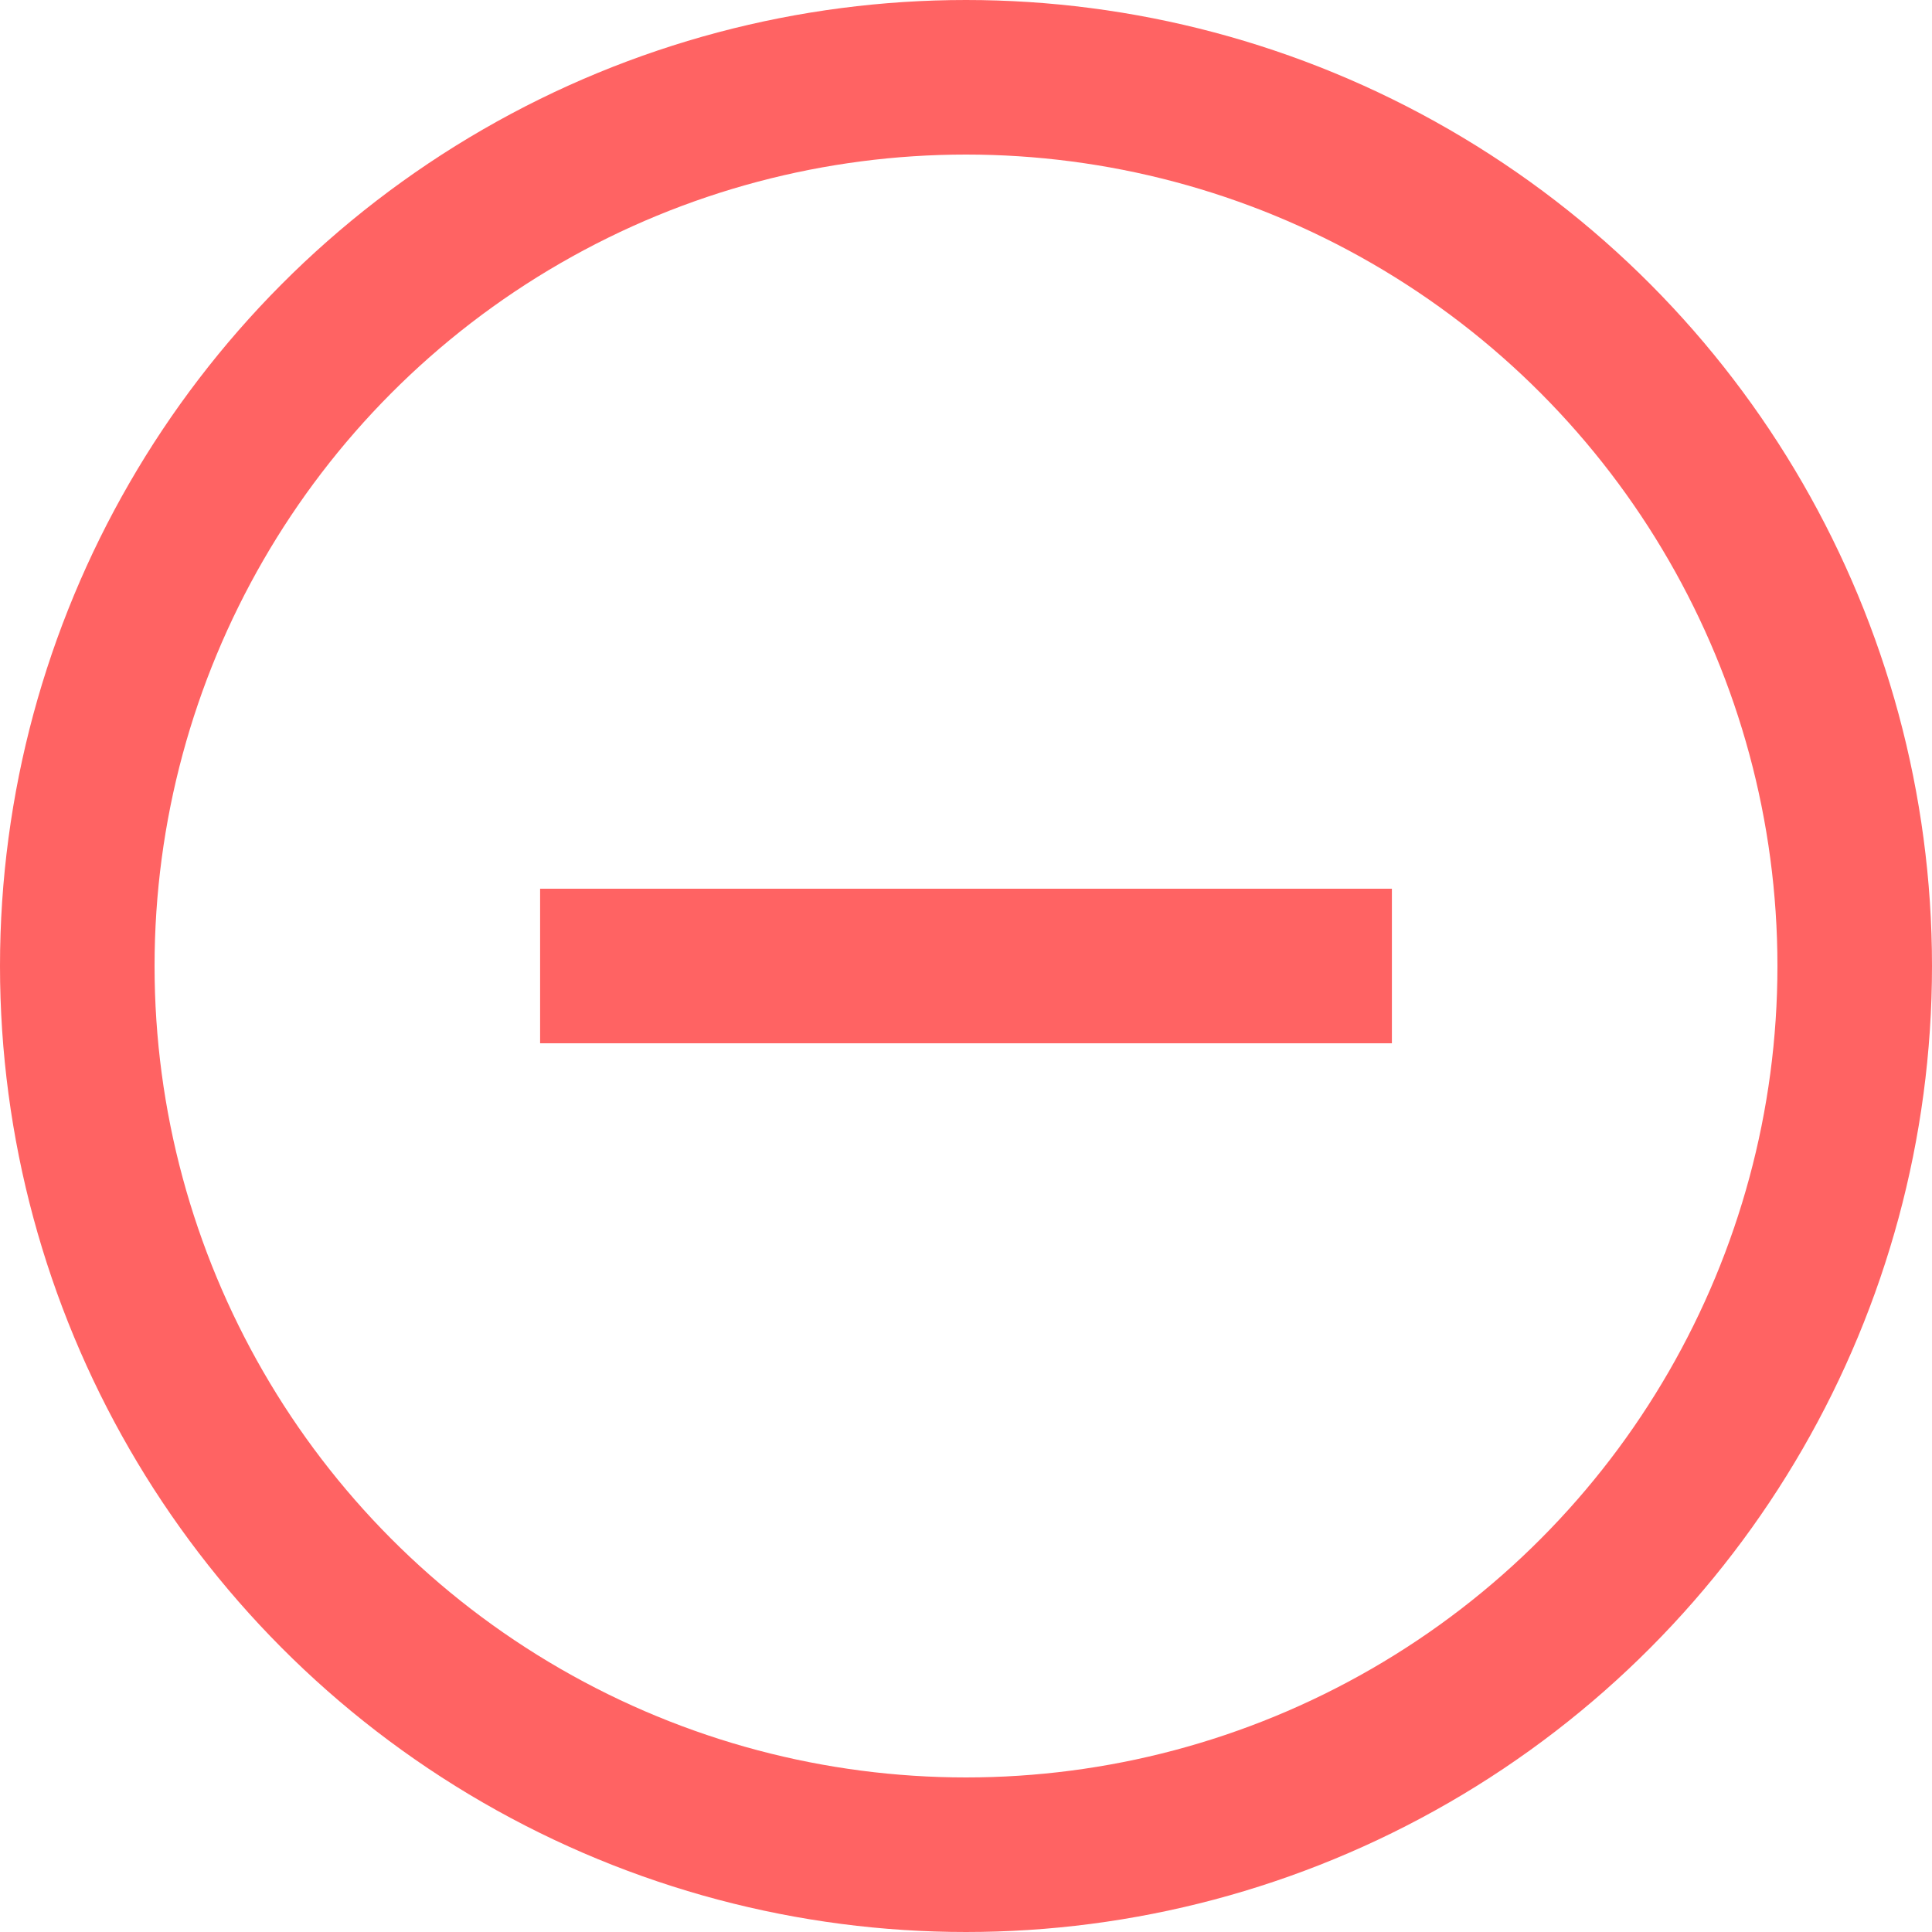 <?xml version="1.0" encoding="utf-8"?>
<!-- Generator: Adobe Illustrator 16.0.0, SVG Export Plug-In . SVG Version: 6.00 Build 0)  -->
<!DOCTYPE svg PUBLIC "-//W3C//DTD SVG 1.1//EN" "http://www.w3.org/Graphics/SVG/1.1/DTD/svg11.dtd">
<svg version="1.1" id="Layer_1" xmlns="http://www.w3.org/2000/svg" xmlns:xlink="http://www.w3.org/1999/xlink" x="0px" y="0px"
	 width="25px" height="25px" viewBox="29.654 23.598 25 25" enable-background="new 29.654 23.598 25 25" xml:space="preserve">
<path fill="#3C3C3B" d="M2795.743,433.529c-6.627,0-12,5.373-12,12s5.373,12,12,12s12-5.373,12-12
	C2807.743,438.901,2802.37,433.529,2795.743,433.529z M2798.846,445.528l-1.968,0.001l-0.001,7.199h-2.698v-7.199h-1.801v-2.48
	l1.801-0.002l-0.003-1.461c0-2.025,0.549-3.256,2.934-3.256h1.986v2.481h-1.242c-0.93,0-0.976,0.347-0.976,0.992l-0.002,1.242h2.232
	L2798.846,445.528z"/>
<g>
	<g>
		<line fill="none" stroke="#FF6363" stroke-width="2" stroke-miterlimit="10" x1="36.643" y1="36.098" x2="47.665" y2="36.098"/>
	</g>
	<circle fill="none" stroke="#FF6363" stroke-width="2" stroke-miterlimit="10" cx="42.154" cy="36.098" r="11.5"/>
</g>
</svg>
